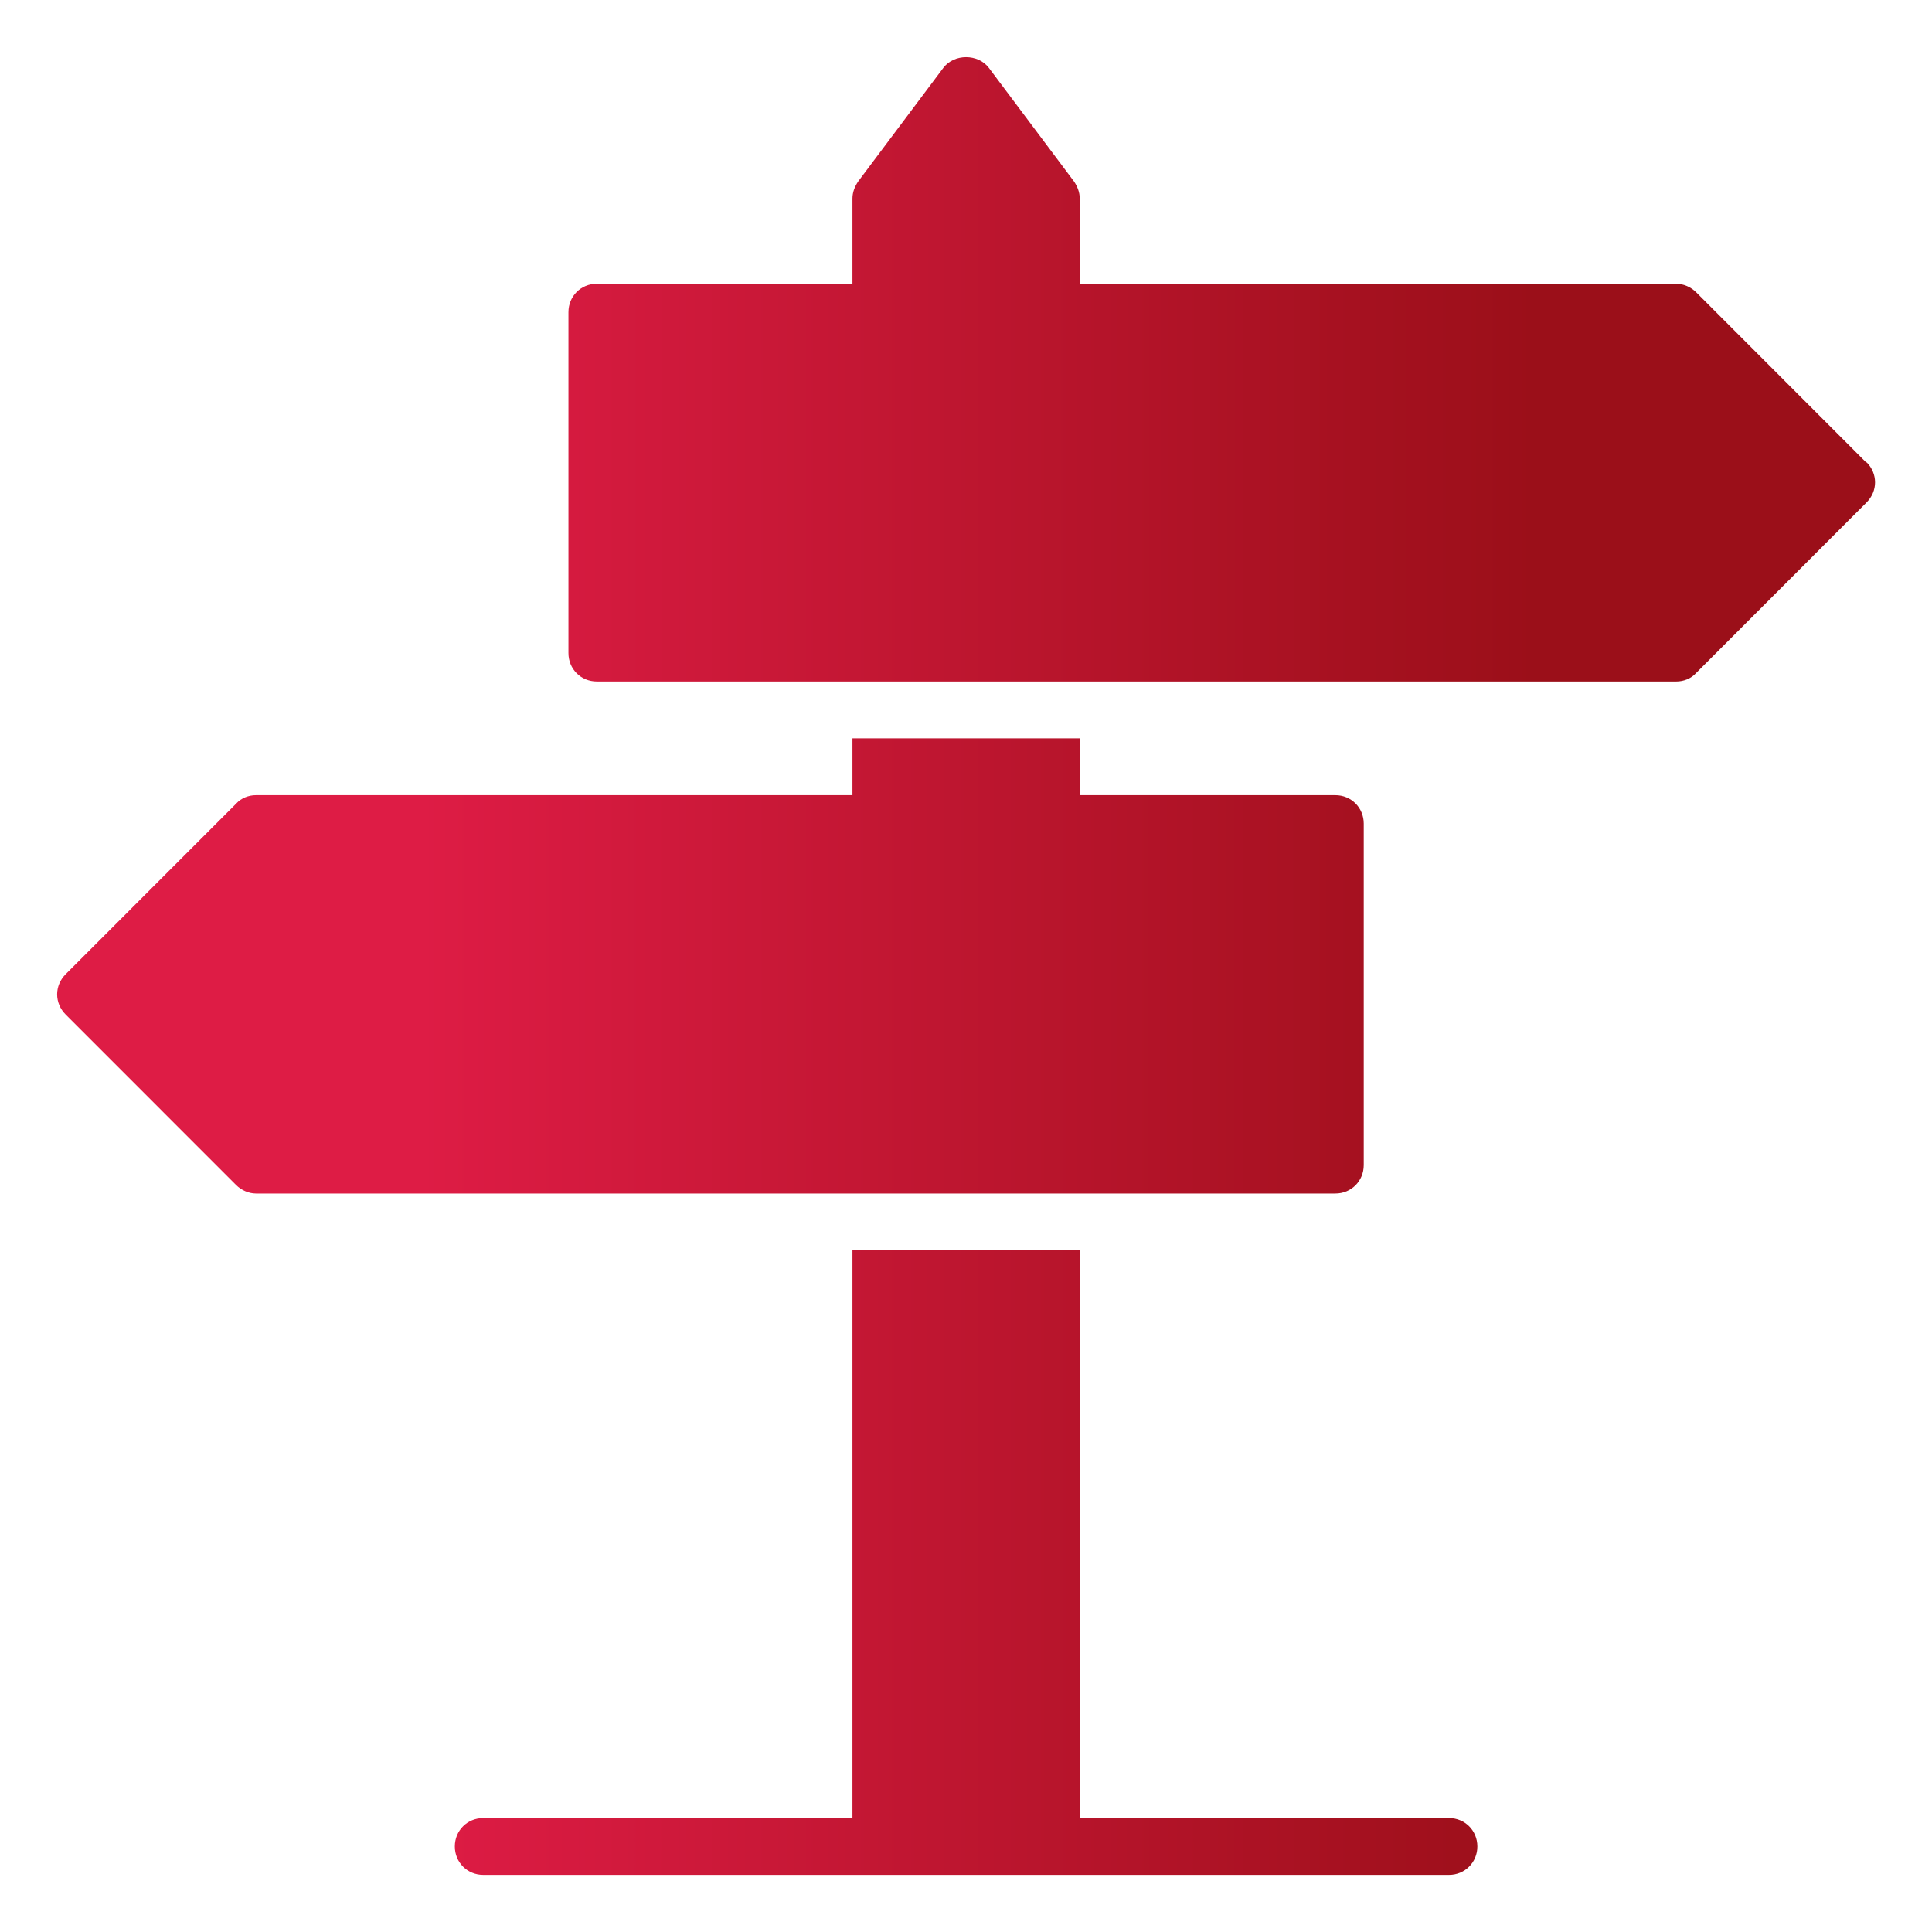 <svg width="31" height="31" viewBox="0 0 31 31" fill="none" xmlns="http://www.w3.org/2000/svg">
<path d="M29.949 7.425L27.215 4.689C27.133 4.607 27.014 4.553 26.896 4.553H17.325V3.185C17.325 3.085 17.288 2.993 17.233 2.911L15.866 1.088C15.693 0.86 15.31 0.86 15.137 1.088L13.77 2.911C13.715 2.993 13.678 3.085 13.678 3.185V4.553H9.577C9.321 4.553 9.121 4.753 9.121 5.009V10.479C9.121 10.735 9.321 10.935 9.577 10.935H26.896C27.014 10.935 27.133 10.89 27.215 10.799L29.949 8.063C30.132 7.881 30.132 7.598 29.949 7.416V7.425Z" fill="url(#paint0_linear_633_579)"/>
<path d="M23.25 29.172H17.325V20.054H13.678V29.172H7.754C7.498 29.172 7.298 29.372 7.298 29.628C7.298 29.883 7.498 30.084 7.754 30.084H23.25C23.505 30.084 23.705 29.883 23.705 29.628C23.705 29.372 23.505 29.172 23.25 29.172Z" fill="url(#paint1_linear_633_579)"/>
<path d="M21.882 13.215C21.882 12.96 21.682 12.759 21.427 12.759H17.325V11.847H13.678V12.759H4.107C3.989 12.759 3.87 12.805 3.788 12.896L1.054 15.631C0.871 15.814 0.871 16.096 1.054 16.279L3.788 19.014C3.87 19.096 3.989 19.151 4.107 19.151H21.427C21.682 19.151 21.882 18.95 21.882 18.695V13.215Z" fill="url(#paint2_linear_633_579)"/>
<defs>
<linearGradient id="paint0_linear_633_579" x1="6.746" y1="15.5" x2="24.623" y2="15.5" gradientUnits="userSpaceOnUse">
<stop stop-color="#DE1C45"/>
<stop offset="1" stop-color="#9B0F19"/>
</linearGradient>
<linearGradient id="paint1_linear_633_579" x1="6.746" y1="15.5" x2="24.623" y2="15.5" gradientUnits="userSpaceOnUse">
<stop stop-color="#DE1C45"/>
<stop offset="1" stop-color="#9B0F19"/>
</linearGradient>
<linearGradient id="paint2_linear_633_579" x1="6.746" y1="15.5" x2="24.623" y2="15.5" gradientUnits="userSpaceOnUse">
<stop stop-color="#DE1C45"/>
<stop offset="1" stop-color="#9B0F19"/>
</linearGradient>
</defs>
</svg>
